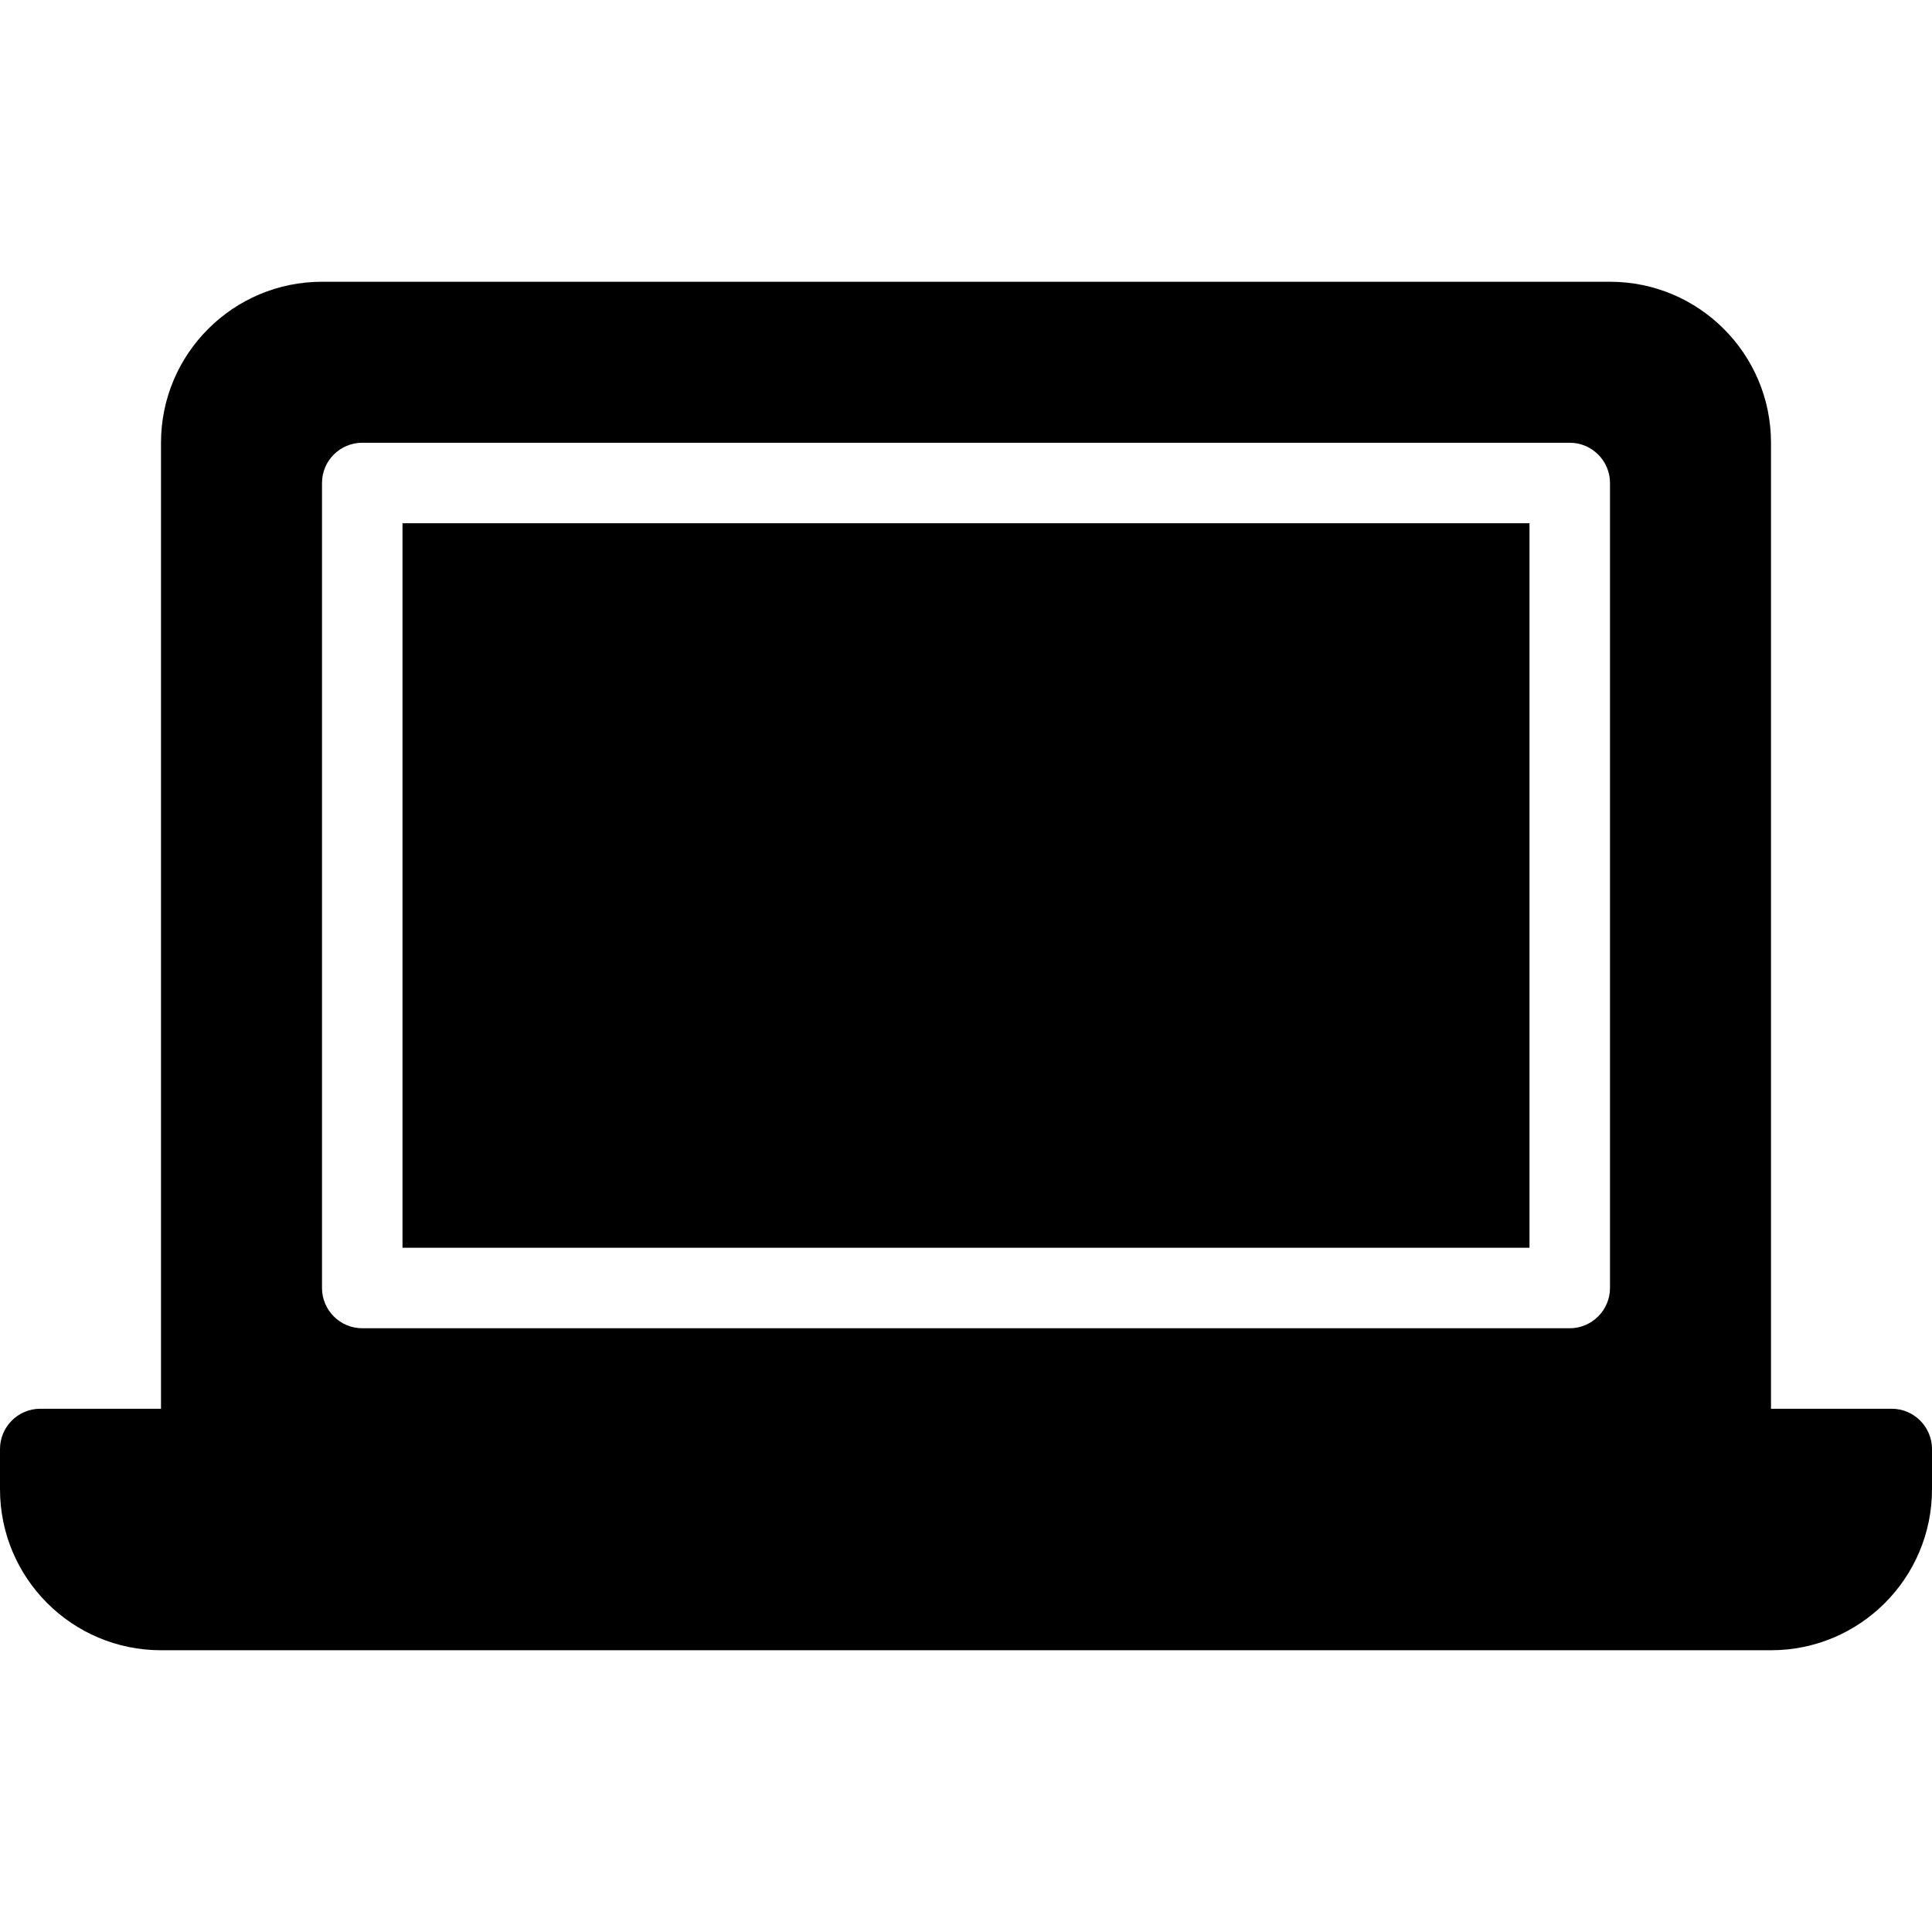 <svg xmlns="http://www.w3.org/2000/svg" xmlns:xlink="http://www.w3.org/1999/xlink" version="1.1" viewBox="0 0 96 96" x="0px" y="0px"><path d="M20 26h56v36h-56v-36z" fill="#000000"></path><path d="M94 70h-6v-48c0-4.416-3.584-8-8-8h-64c-4.416 0-8 3.584-8 8v48h-6c-1.104 0-2 0.9-2 2v2c0 4.416 3.584 8 8 8h80c4.416 0 8-3.584 8-8v-2c0-1.1-0.9-2-2-2zM80 64c0 1.1-0.9 2-2 2h-60c-1.104 0-2-0.9-2-2v-40c0-1.104 0.896-2 2-2h60c1.1 0 2 0.896 2 2v40z" fill="#000000"></path></svg>